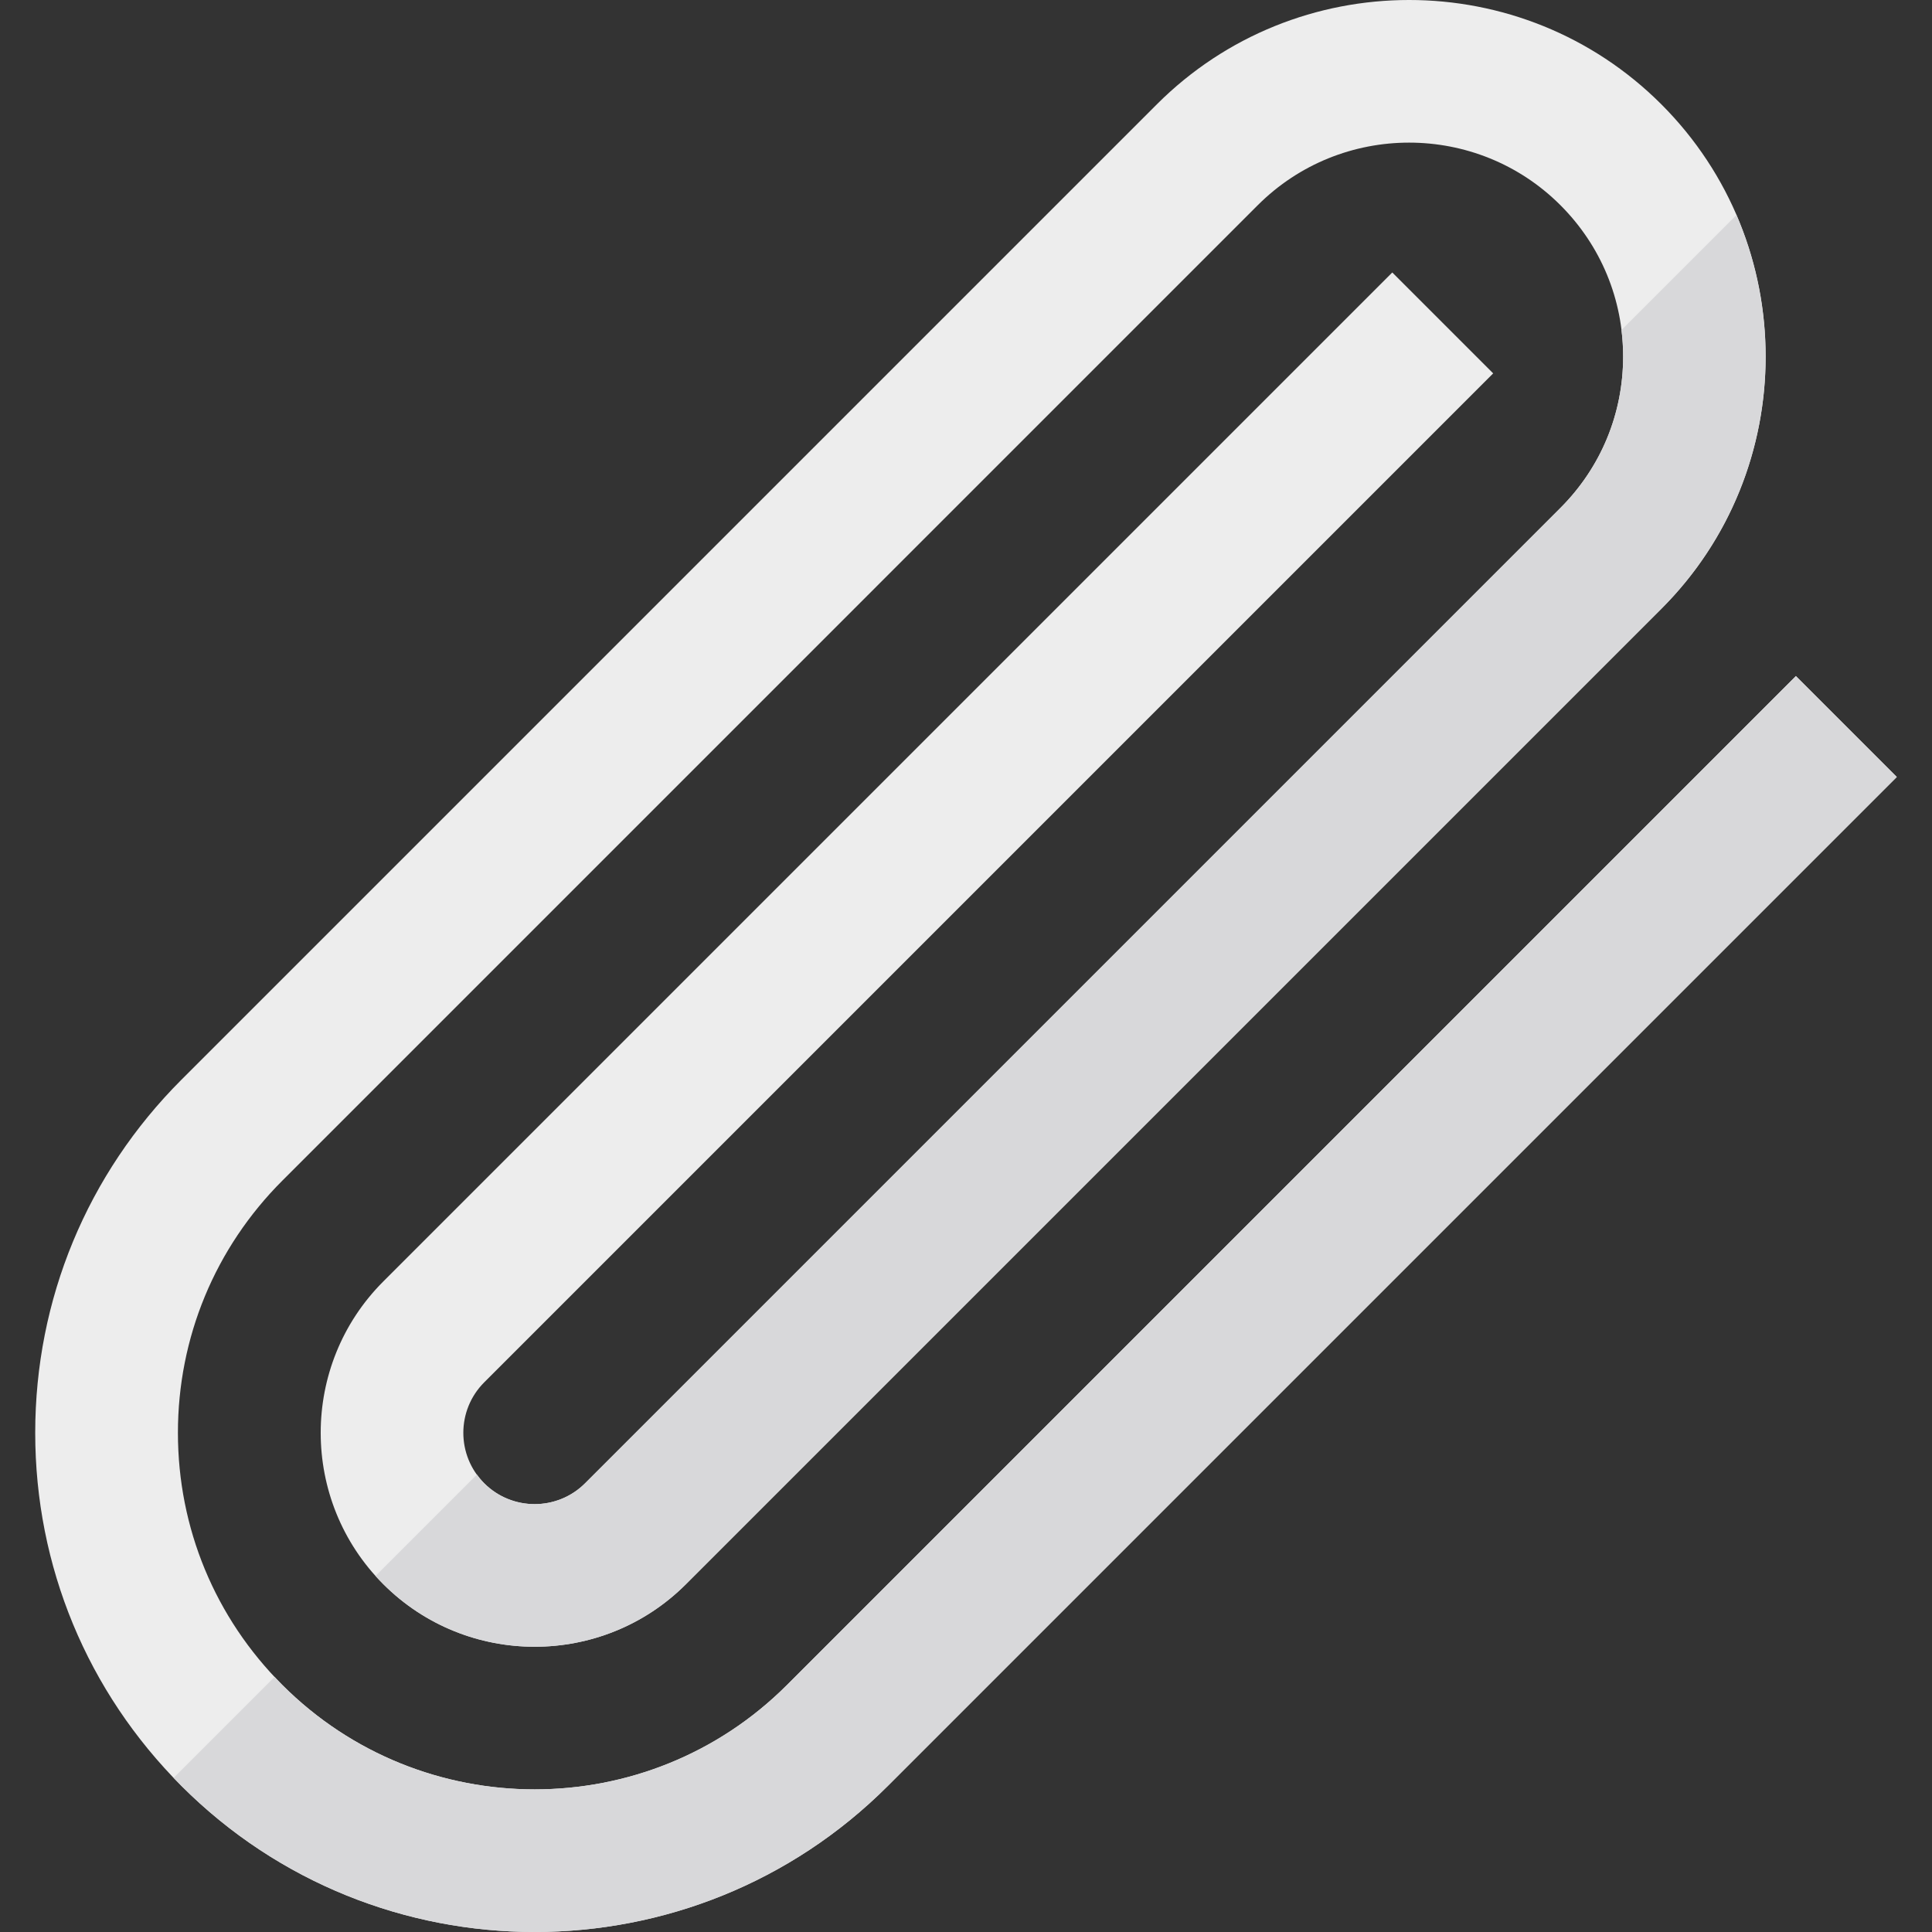 <?xml version="1.0" encoding="iso-8859-1"?>
<!-- Generator: Adobe Illustrator 19.0.0, SVG Export Plug-In . SVG Version: 6.00 Build 0)  -->
<svg version="1.1" id="Layer_1" xmlns="http://www.w3.org/2000/svg" xmlns:xlink="http://www.w3.org/1999/xlink" x="0px" y="0px"
	 viewBox="0 0 512 512" style="enable-background:new 0 0 512 512;" xml:space="preserve">
<rect x="0" y="0" width="512" height="512" fill="#333333" stroke="none"/>
<path style="fill:#EDEDED;" d="M475.927,179.166L208.535,446.558c-36.861,36.86-96.837,36.86-133.696,0
	c-17.855-17.854-27.689-41.597-27.689-66.848c-0.001-25.252,9.834-48.992,27.689-66.847L333.316,54.383
	c22.118-22.115,58.103-22.114,80.221,0c10.713,10.714,16.613,24.959,16.613,40.108c-0.003,15.152-5.9,29.396-16.616,40.11
	L155.057,393.079c-7.371,7.371-19.369,7.373-26.739,0c-7.373-7.373-7.373-19.366-0.001-26.739L395.709,98.948l-26.738-26.739
	L101.576,339.601c-22.115,22.117-22.115,58.1,0,80.217c22.117,22.117,58.103,22.117,80.218,0l258.479-258.479
	c36.861-36.86,36.861-96.835,0-133.695c-36.862-36.86-96.837-36.858-133.696,0.003L48.098,286.123
	C23.1,311.122,9.333,344.358,9.333,379.71c0.001,35.353,13.768,68.59,38.765,93.587C73.903,499.104,107.788,512,141.686,512
	c33.887,0.001,67.787-12.904,93.587-38.702l267.392-267.392L475.927,179.166z"/>
<g>
	<path style="fill:#D8D8DA;" d="M475.928,179.165L208.536,446.558c-36.861,36.86-96.838,36.86-133.696-0.001
		c-0.711-0.71-1.385-1.445-2.07-2.173L46.006,471.15c0.689,0.721,1.387,1.438,2.094,2.147
		c25.806,25.805,59.691,38.701,93.588,38.701c33.889,0.001,67.787-12.902,93.587-38.701l267.392-267.394L475.928,179.165z"/>
	<path style="fill:#D8D8DA;" d="M430.148,94.491c-0.001,15.152-5.899,29.396-16.615,40.108L155.057,393.078
		c-7.373,7.373-19.368,7.373-26.74,0c-0.724-0.722-1.354-1.5-1.935-2.304L99.514,417.64c0.666,0.739,1.353,1.466,2.065,2.177
		c22.117,22.118,58.101,22.118,80.218,0l258.479-258.479c28.168-28.167,34.785-69.825,19.901-104.359l-30.475,30.475
		C429.988,89.77,430.148,92.116,430.148,94.491z"/>
</g>
<g>
</g>
<g>
</g>
<g>
</g>
<g>
</g>
<g>
</g>
<g>
</g>
<g>
</g>
<g>
</g>
<g>
</g>
<g>
</g>
<g>
</g>
<g>
</g>
<g>
</g>
<g>
</g>
<g>
</g>
</svg>
